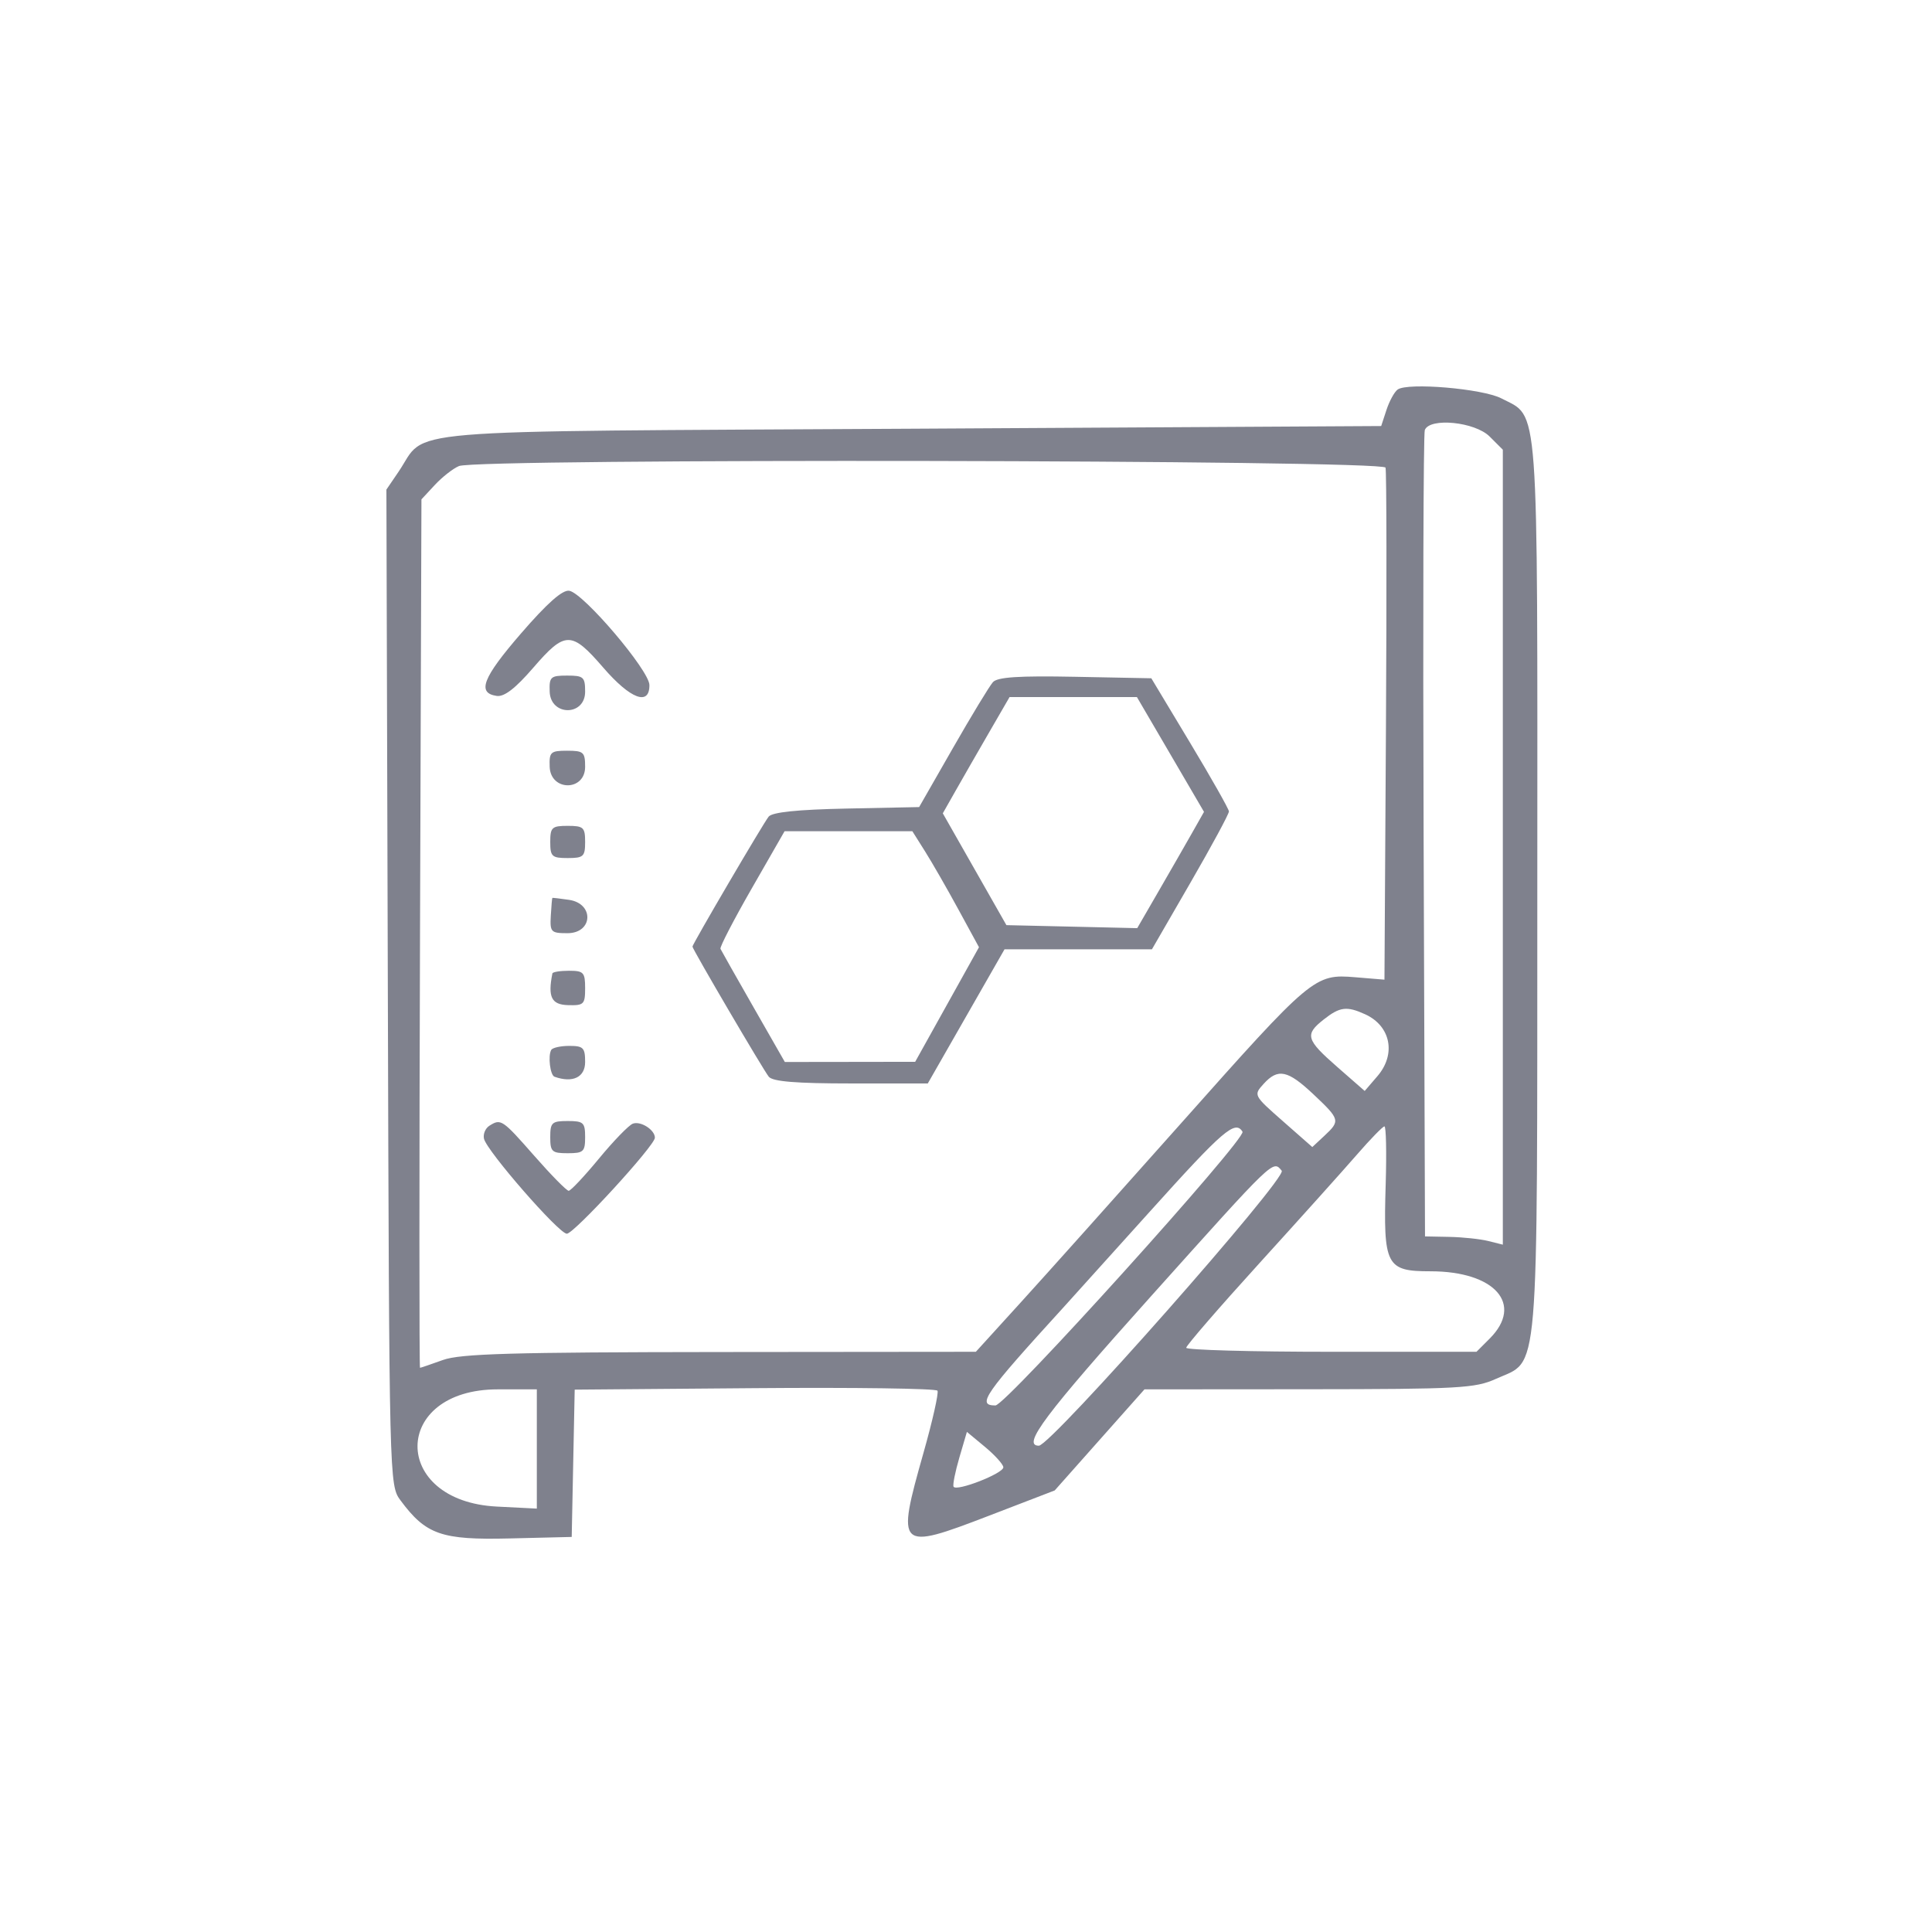 <?xml version="1.0" encoding="UTF-8"?> <svg xmlns="http://www.w3.org/2000/svg" width="180" height="180" viewBox="0 0 180 180" fill="none"> <path fill-rule="evenodd" clip-rule="evenodd" d="M130.215 36.293C129.912 36.513 129.444 37.368 129.174 38.193L128.682 39.693L84.885 39.943C35.615 40.224 39.913 39.864 37.133 43.949L36 45.614L36.133 91.992C36.264 138.164 36.27 138.377 37.311 139.782C39.684 142.984 41.127 143.487 47.486 143.333L53.265 143.193L53.404 136.331L53.543 129.469L70.327 129.331C79.558 129.255 87.215 129.362 87.342 129.568C87.469 129.774 86.885 132.371 86.044 135.34C83.49 144.36 83.625 144.49 92.154 141.211L98.265 138.861L102.446 134.152L106.628 129.443L121.946 129.432C135.913 129.422 137.45 129.337 139.357 128.472C143.462 126.608 143.212 129.558 143.227 82.693C143.241 36.511 143.42 38.962 139.882 37.117C138.142 36.21 131.148 35.614 130.215 36.293ZM138.787 40.671L140.015 41.898V78.93V115.962L138.661 115.623C137.917 115.436 136.286 115.263 135.036 115.238L132.765 115.193L132.635 77.943C132.564 57.456 132.614 40.412 132.745 40.068C133.199 38.88 137.418 39.301 138.787 40.671ZM129.087 43.568C129.185 43.912 129.202 54.786 129.126 67.733L128.987 91.273L126.269 91.048C122.473 90.733 122.245 90.925 110.002 104.693C104.133 111.293 97.439 118.774 95.124 121.318L90.918 125.943L67.091 125.965C47.646 125.983 42.898 126.12 41.265 126.708C40.165 127.104 39.205 127.432 39.132 127.436C39.058 127.44 39.058 109.236 39.132 86.983L39.265 46.524L40.515 45.179C41.203 44.439 42.215 43.648 42.765 43.42C44.522 42.694 128.878 42.838 129.087 43.568ZM48.547 59.01C44.964 63.15 44.413 64.569 46.282 64.838C46.98 64.939 48.023 64.134 49.681 62.213C52.652 58.772 53.243 58.77 56.199 62.193C58.733 65.128 60.524 65.805 60.504 63.818C60.489 62.46 54.367 55.261 53.038 55.04C52.407 54.935 50.99 56.187 48.547 59.01ZM51.212 64.442C51.294 66.737 54.515 66.738 54.515 64.443C54.515 63.075 54.368 62.943 52.837 62.943C51.294 62.943 51.163 63.064 51.212 64.442ZM92.507 63.555C92.191 63.906 90.516 66.668 88.783 69.693L85.633 75.193L78.874 75.332C74.303 75.426 71.953 75.669 71.615 76.082C71.125 76.682 64.515 87.957 64.515 88.193C64.515 88.433 71.129 99.709 71.627 100.318C71.992 100.765 74.174 100.943 79.288 100.943H86.44L90.015 94.693L93.59 88.443H100.456H107.324L110.919 82.222C112.897 78.801 114.507 75.82 114.497 75.597C114.487 75.375 112.856 72.493 110.872 69.193L107.265 63.193L100.173 63.055C94.905 62.952 92.932 63.081 92.507 63.555ZM109.049 70.291L112.174 75.639L111.026 77.666C110.394 78.781 108.994 81.219 107.915 83.083L105.953 86.474L99.859 86.333L93.765 86.193L90.802 80.985L87.839 75.776L88.996 73.735C89.632 72.612 91.032 70.175 92.106 68.318L94.059 64.943H99.991H105.923L109.049 70.291ZM51.212 71.442C51.294 73.737 54.515 73.738 54.515 71.443C54.515 70.075 54.368 69.943 52.837 69.943C51.294 69.943 51.163 70.064 51.212 71.442ZM51.265 78.443C51.265 79.802 51.418 79.943 52.89 79.943C54.362 79.943 54.515 79.802 54.515 78.443C54.515 77.084 54.362 76.943 52.89 76.943C51.418 76.943 51.265 77.084 51.265 78.443ZM86.183 79.318C86.833 80.35 88.23 82.781 89.287 84.722L91.209 88.25L88.237 93.588L85.265 98.926L79.192 98.935L73.121 98.943L70.192 93.822C68.582 91.006 67.201 88.566 67.124 88.4C67.046 88.234 68.359 85.701 70.04 82.771L73.097 77.443H79.049H85.002L86.183 79.318ZM51.462 83.655C51.433 83.676 51.367 84.425 51.317 85.318C51.231 86.841 51.328 86.943 52.87 86.943C55.249 86.943 55.378 84.183 53.015 83.837C52.19 83.716 51.491 83.634 51.462 83.655ZM51.465 90.693C51.026 92.89 51.374 93.6 52.915 93.646C54.397 93.69 54.515 93.573 54.515 92.068C54.515 90.596 54.374 90.443 53.015 90.443C52.19 90.443 51.492 90.556 51.465 90.693ZM127.187 94.498C129.574 95.586 130.095 98.213 128.33 100.265L127.146 101.642L124.603 99.418C121.668 96.85 121.537 96.392 123.332 94.98C124.835 93.797 125.473 93.718 127.187 94.498ZM51.358 97.818C51.037 98.374 51.257 100.174 51.663 100.318C53.364 100.922 54.515 100.367 54.515 98.943C54.515 97.617 54.345 97.443 53.044 97.443C52.236 97.443 51.477 97.612 51.358 97.818ZM122.39 101.974C124.853 104.298 124.885 104.423 123.39 105.819L122.265 106.868L119.52 104.454C116.79 102.053 116.779 102.033 117.721 100.991C119.069 99.502 119.973 99.693 122.39 101.974ZM45.591 104.886C45.22 105.121 44.995 105.662 45.091 106.089C45.346 107.23 52.072 114.943 52.81 114.943C53.481 114.943 61.015 106.729 61.015 105.998C61.015 105.26 59.677 104.412 58.953 104.692C58.575 104.839 57.154 106.305 55.797 107.951C54.438 109.597 53.172 110.943 52.983 110.943C52.792 110.943 51.353 109.481 49.784 107.693C46.788 104.282 46.669 104.202 45.591 104.886ZM51.265 105.943C51.265 107.302 51.418 107.443 52.89 107.443C54.362 107.443 54.515 107.302 54.515 105.943C54.515 104.584 54.362 104.443 52.89 104.443C51.418 104.443 51.265 104.584 51.265 105.943ZM115.762 105.439C116.155 106.075 93.71 130.943 92.742 130.943C90.965 130.943 91.674 129.923 99.18 121.696C99.683 121.145 103.284 117.152 107.18 112.823C113.964 105.288 115.077 104.33 115.762 105.439ZM129.102 110.318C128.87 117.926 129.136 118.443 133.277 118.443C139.288 118.443 141.987 121.516 138.787 124.716L137.561 125.943H124.037C116.6 125.943 110.516 125.774 110.517 125.568C110.518 125.362 113.585 121.818 117.333 117.693C121.082 113.568 125.174 109.012 126.427 107.568C127.68 106.125 128.831 104.943 128.985 104.943C129.139 104.942 129.191 107.361 129.102 110.318ZM119.415 109.073C119.958 109.728 97.909 134.693 96.788 134.693C95.174 134.693 97.346 131.8 107.265 120.737C118.806 107.866 118.588 108.076 119.415 109.073ZM50.015 134.998V140.553L46.289 140.364C36.379 139.864 36.462 129.443 46.377 129.443H50.015V134.998ZM93.479 136.697C93.519 137.267 89.089 138.997 88.84 138.509C88.751 138.335 88.995 137.116 89.381 135.799L90.084 133.405L91.763 134.799C92.687 135.566 93.459 136.42 93.479 136.697Z" fill="#7F818D"></path> </svg> 